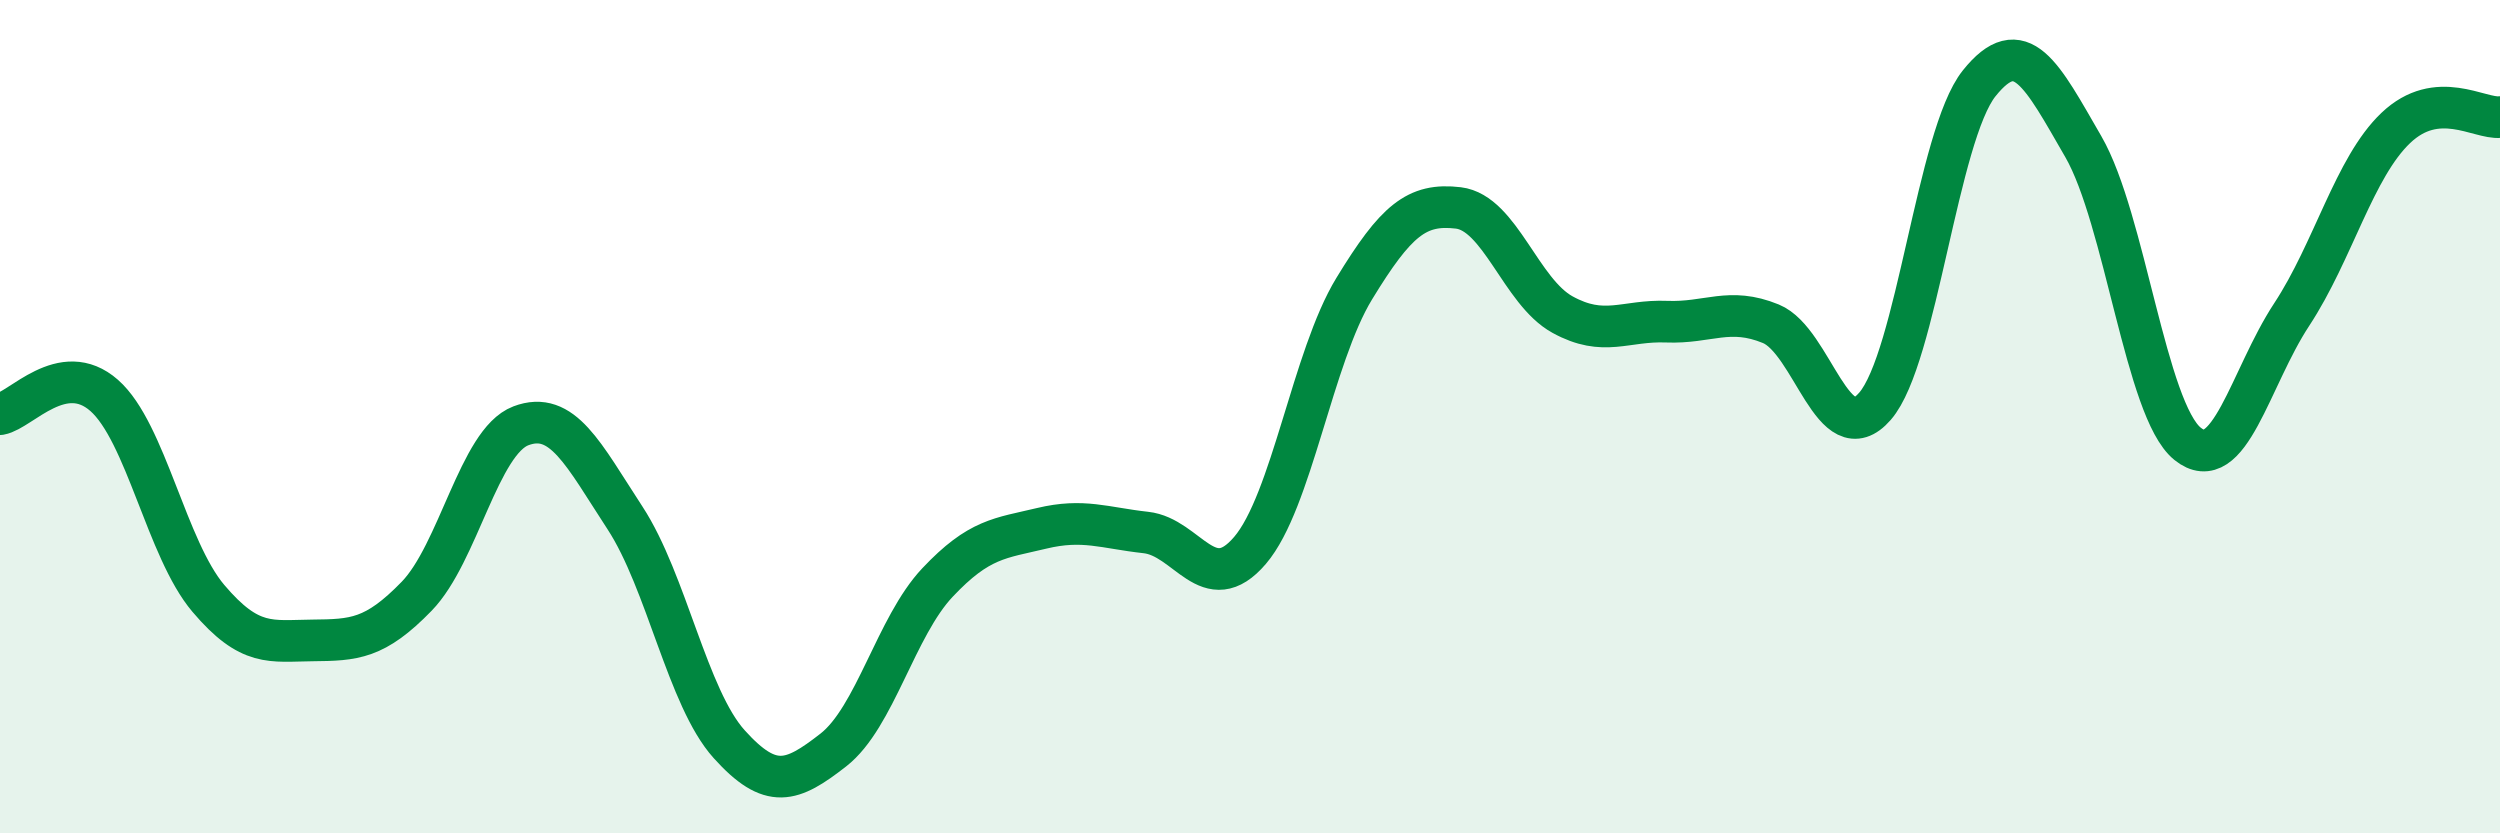
    <svg width="60" height="20" viewBox="0 0 60 20" xmlns="http://www.w3.org/2000/svg">
      <path
        d="M 0,9.94 C 0.5,9.85 1.5,8.61 2.5,9.49 C 3.5,10.37 4,13.18 5,14.36 C 6,15.54 6.5,15.38 7.5,15.37 C 8.5,15.36 9,15.34 10,14.31 C 11,13.28 11.5,10.6 12.5,10.22 C 13.5,9.84 14,10.9 15,12.43 C 16,13.96 16.5,16.75 17.5,17.86 C 18.5,18.97 19,18.78 20,18 C 21,17.22 21.5,15.04 22.5,13.98 C 23.5,12.92 24,12.92 25,12.68 C 26,12.44 26.5,12.67 27.5,12.78 C 28.5,12.89 29,14.38 30,13.21 C 31,12.04 31.5,8.57 32.5,6.93 C 33.5,5.29 34,4.87 35,4.99 C 36,5.11 36.5,7 37.5,7.55 C 38.5,8.1 39,7.68 40,7.72 C 41,7.76 41.5,7.36 42.5,7.77 C 43.5,8.18 44,10.9 45,9.75 C 46,8.6 46.5,3.25 47.5,2 C 48.5,0.75 49,1.79 50,3.52 C 51,5.25 51.5,9.84 52.5,10.65 C 53.5,11.46 54,9.07 55,7.55 C 56,6.03 56.5,4.02 57.5,3.07 C 58.5,2.12 59.5,2.86 60,2.81L60 20L0 20Z"
        fill="#008740"
        opacity="0.1"
        stroke-linecap="round"
        stroke-linejoin="round"
      />
      <path
        d="M 0,9.94 C 0.5,9.85 1.5,8.61 2.5,9.49 C 3.5,10.37 4,13.18 5,14.36 C 6,15.54 6.5,15.38 7.5,15.37 C 8.5,15.36 9,15.34 10,14.31 C 11,13.28 11.5,10.6 12.5,10.22 C 13.5,9.84 14,10.9 15,12.43 C 16,13.96 16.5,16.75 17.5,17.86 C 18.5,18.97 19,18.78 20,18 C 21,17.22 21.5,15.04 22.5,13.98 C 23.5,12.92 24,12.92 25,12.68 C 26,12.44 26.5,12.67 27.5,12.78 C 28.5,12.89 29,14.38 30,13.21 C 31,12.04 31.5,8.57 32.5,6.93 C 33.5,5.29 34,4.87 35,4.99 C 36,5.11 36.5,7 37.5,7.55 C 38.5,8.1 39,7.68 40,7.72 C 41,7.76 41.5,7.36 42.5,7.77 C 43.5,8.18 44,10.9 45,9.75 C 46,8.6 46.5,3.25 47.5,2 C 48.5,0.75 49,1.79 50,3.52 C 51,5.25 51.5,9.84 52.5,10.65 C 53.5,11.46 54,9.07 55,7.55 C 56,6.03 56.5,4.02 57.5,3.07 C 58.5,2.12 59.5,2.86 60,2.81"
        stroke="#008740"
        stroke-width="1"
        fill="none"
        stroke-linecap="round"
        stroke-linejoin="round"
      />
    </svg>
  